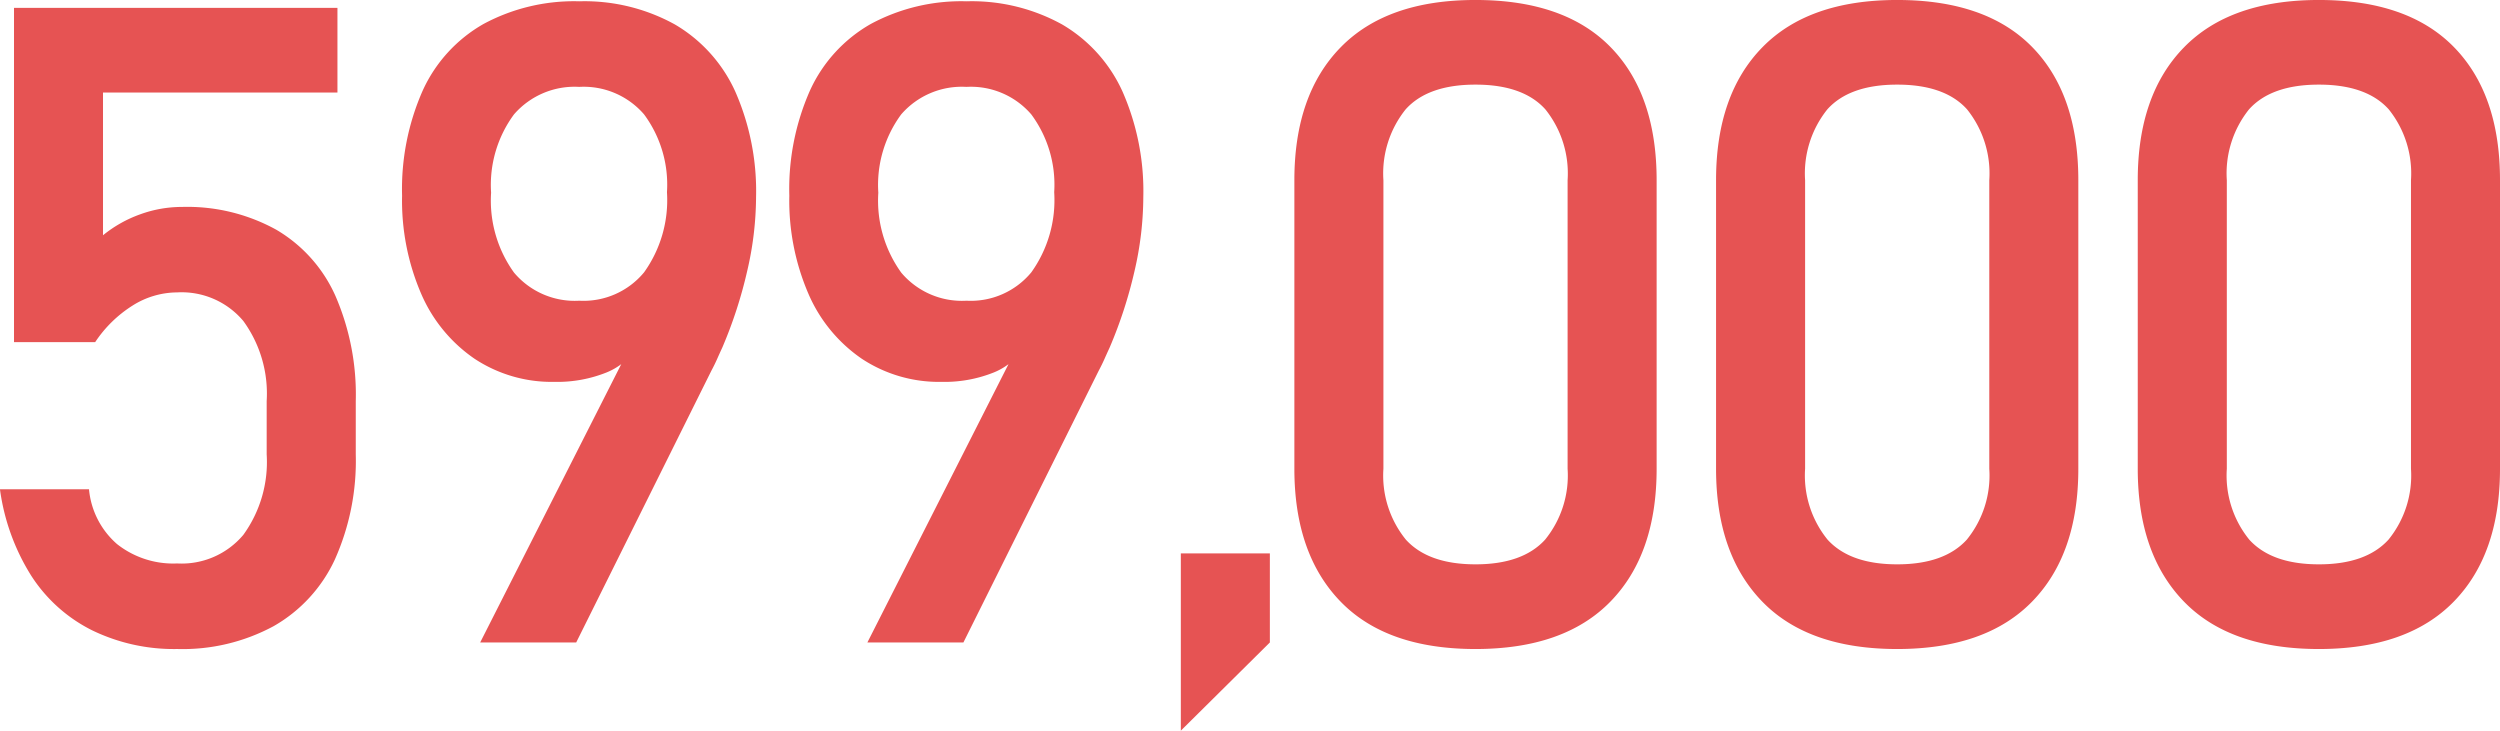 <svg xmlns="http://www.w3.org/2000/svg" width="212.561" height="62.121" viewBox="0 0 212.561 62.121"><path d="M20.633.557a15.93,15.93,0,0,1-7.255-1.6A13.1,13.1,0,0,1,8.22-5.678a18.431,18.431,0,0,1-2.653-7.311v-.037h7.57v.037a7.022,7.022,0,0,0,2.375,4.62,7.7,7.7,0,0,0,5.121,1.651,6.848,6.848,0,0,0,5.622-2.431,10.55,10.55,0,0,0,1.985-6.847v-4.527a10.486,10.486,0,0,0-1.985-6.81,6.848,6.848,0,0,0-5.622-2.431,7.148,7.148,0,0,0-3.785,1.113,10.6,10.6,0,0,0-3.191,3.117h-6.9V-53.957h27.5v7.2H14.324v12.135A10.718,10.718,0,0,1,17.479-36.4a10.4,10.4,0,0,1,3.563-.631,15.659,15.659,0,0,1,8,1.93,12.344,12.344,0,0,1,5.047,5.641,21.087,21.087,0,0,1,1.726,8.943v4.527a20.518,20.518,0,0,1-1.781,8.943,12.619,12.619,0,0,1-5.2,5.659A16.289,16.289,0,0,1,20.633.557Zm39.342-27.35-.037,1.336a5.56,5.56,0,0,1-2.8,2.5,11.269,11.269,0,0,1-4.435.8,11.9,11.9,0,0,1-6.791-1.967,12.841,12.841,0,0,1-4.546-5.548,20.005,20.005,0,0,1-1.614-8.294V-38a20.7,20.7,0,0,1,1.763-8.943,12.435,12.435,0,0,1,5.158-5.641,16.23,16.23,0,0,1,8.146-1.93,15.882,15.882,0,0,1,8.127,1.967,12.648,12.648,0,0,1,5.14,5.715,21.05,21.05,0,0,1,1.763,9.018v.037A28.092,28.092,0,0,1,69.1-31.6a38.058,38.058,0,0,1-2.115,6.513q-.223.482-.445.983t-.482.983L54.557,0H46.393Zm-5.158-2.264a6.68,6.68,0,0,0,5.511-2.412,10.546,10.546,0,0,0,1.948-6.791V-38.3A10.041,10.041,0,0,0,60.327-44.9a6.773,6.773,0,0,0-5.511-2.338A6.817,6.817,0,0,0,49.269-44.9,10.1,10.1,0,0,0,47.32-38.26v.037a10.467,10.467,0,0,0,1.948,6.772A6.744,6.744,0,0,0,54.816-29.057ZM92.9-26.793l-.037,1.336a5.56,5.56,0,0,1-2.8,2.5,11.269,11.269,0,0,1-4.435.8,11.9,11.9,0,0,1-6.791-1.967,12.841,12.841,0,0,1-4.546-5.548,20.005,20.005,0,0,1-1.614-8.294V-38a20.7,20.7,0,0,1,1.763-8.943,12.435,12.435,0,0,1,5.158-5.641,16.23,16.23,0,0,1,8.146-1.93,15.882,15.882,0,0,1,8.127,1.967,12.648,12.648,0,0,1,5.14,5.715,21.05,21.05,0,0,1,1.763,9.018v.037a28.092,28.092,0,0,1-.742,6.179,38.058,38.058,0,0,1-2.115,6.513q-.223.482-.445.983t-.482.983L87.479,0H79.315Zm-5.158-2.264a6.68,6.68,0,0,0,5.511-2.412A10.546,10.546,0,0,0,95.2-38.26V-38.3A10.041,10.041,0,0,0,93.249-44.9a6.773,6.773,0,0,0-5.511-2.338A6.817,6.817,0,0,0,82.191-44.9a10.1,10.1,0,0,0-1.948,6.643v.037a10.467,10.467,0,0,0,1.948,6.772A6.744,6.744,0,0,0,87.738-29.057ZM105.965-7.57h7.57V0l-7.57,7.5ZM131.02.557q-7.57,0-11.485-4.045T115.619-14.77V-39.3q0-7.273,3.934-11.3t11.467-4.026q7.57,0,11.485,4.008T146.42-39.3V-14.77q0,7.273-3.934,11.3T131.02.557Zm0-7.2q4.008,0,5.919-2.1a8.648,8.648,0,0,0,1.911-6.03V-39.3a8.7,8.7,0,0,0-1.893-6.03q-1.893-2.1-5.937-2.1t-5.937,2.1a8.7,8.7,0,0,0-1.893,6.03V-14.77a8.648,8.648,0,0,0,1.911,6.03Q127.012-6.643,131.02-6.643Zm35.854,7.2q-7.57,0-11.485-4.045T151.473-14.77V-39.3q0-7.273,3.934-11.3t11.467-4.026q7.57,0,11.485,4.008T182.274-39.3V-14.77q0,7.273-3.934,11.3T166.873.557Zm0-7.2q4.008,0,5.919-2.1a8.648,8.648,0,0,0,1.911-6.03V-39.3a8.7,8.7,0,0,0-1.893-6.03q-1.893-2.1-5.937-2.1t-5.937,2.1a8.7,8.7,0,0,0-1.893,6.03V-14.77a8.648,8.648,0,0,0,1.911,6.03Q162.866-6.643,166.873-6.643Zm35.854,7.2q-7.57,0-11.485-4.045T187.327-14.77V-39.3q0-7.273,3.934-11.3t11.467-4.026q7.57,0,11.485,4.008T218.127-39.3V-14.77q0,7.273-3.934,11.3T202.727.557Zm0-7.2q4.008,0,5.919-2.1a8.648,8.648,0,0,0,1.911-6.03V-39.3a8.7,8.7,0,0,0-1.893-6.03q-1.893-2.1-5.937-2.1t-5.937,2.1A8.7,8.7,0,0,0,194.9-39.3V-14.77a8.648,8.648,0,0,0,1.911,6.03Q198.719-6.643,202.727-6.643Z" transform="translate(-5.566 54.625)" fill="#e65353"/></svg>